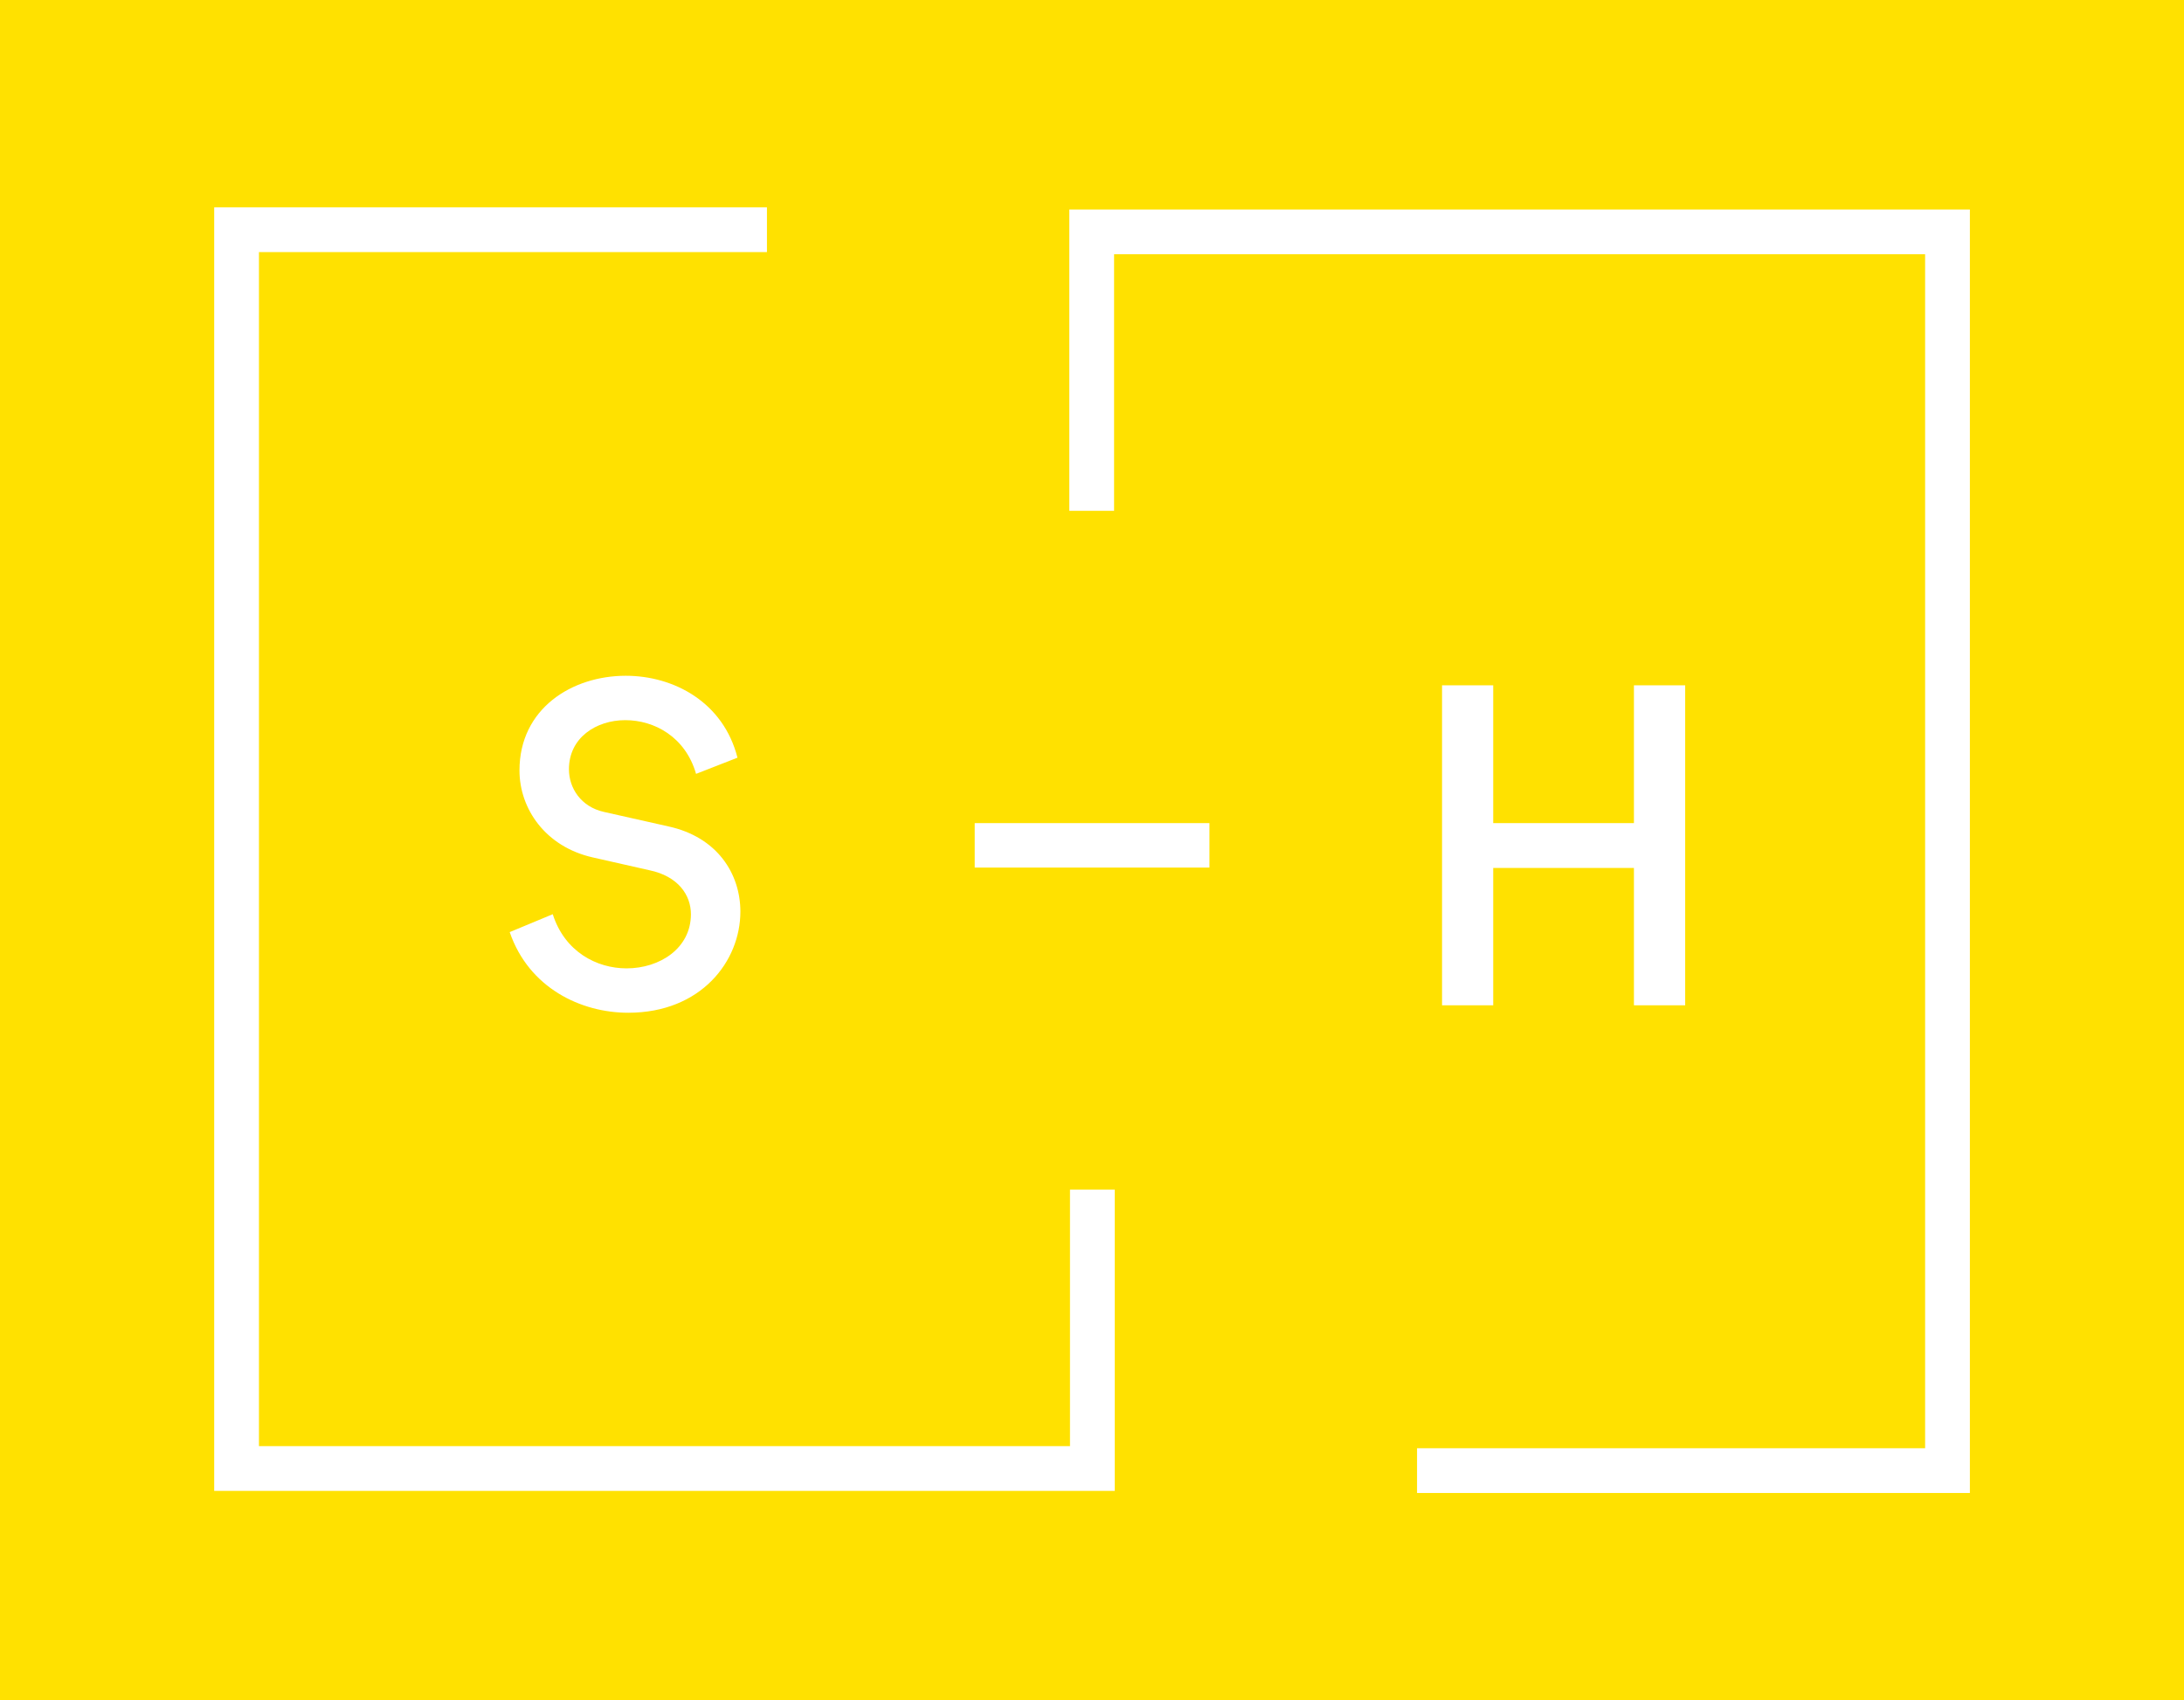 <svg xmlns="http://www.w3.org/2000/svg" id="Calque_1" viewBox="0 0 292.74 227.92"><defs><style>      .cls-1 {        fill: #ffe100;      }      .cls-2 {        fill: #fff;      }    </style></defs><rect class="cls-1" width="292.74" height="227.92"></rect><g><path class="cls-2" d="M84.21,135.75c-6.35,0-13.32-3.32-15.89-10.81l5.77-2.4c1.6,5.03,5.89,7.26,9.89,7.26,4.46,0,8.63-2.69,8.63-7.26,0-2.57-1.72-5.09-5.55-5.89l-7.6-1.72c-6.35-1.43-9.83-6.52-9.83-11.66,0-8.29,7.03-12.69,14.24-12.69,6.46,0,13.09,3.54,14.98,10.98l-5.55,2.17c-1.43-4.97-5.6-7.2-9.49-7.2s-7.55,2.34-7.55,6.58c0,2.52,1.6,5.03,4.69,5.72l8.63,1.94c6.57,1.43,9.66,6.35,9.66,11.43,0,6.63-5.26,13.55-15.04,13.55"></path><polygon class="cls-2" points="225.88 134.75 219.01 134.75 219.01 116.34 200.15 116.34 200.15 134.75 193.29 134.75 193.29 91.86 200.15 91.86 200.15 110.33 219.01 110.33 219.01 91.86 225.88 91.86 225.88 134.75"></polygon><polygon class="cls-2" points="28.71 27.79 28.71 199.84 149.42 199.84 149.42 159.45 143.42 159.45 143.42 193.84 34.71 193.84 34.71 33.79 102.8 33.79 102.8 27.79 28.71 27.79"></polygon><polygon class="cls-2" points="143.33 28.08 143.33 68.47 149.33 68.47 149.33 34.08 258.04 34.08 258.04 194.12 189.94 194.12 189.94 200.12 264.04 200.12 264.04 28.08 143.33 28.08"></polygon><rect class="cls-2" x="130.65" y="110.33" width="31.46" height="5.96"></rect></g></svg>